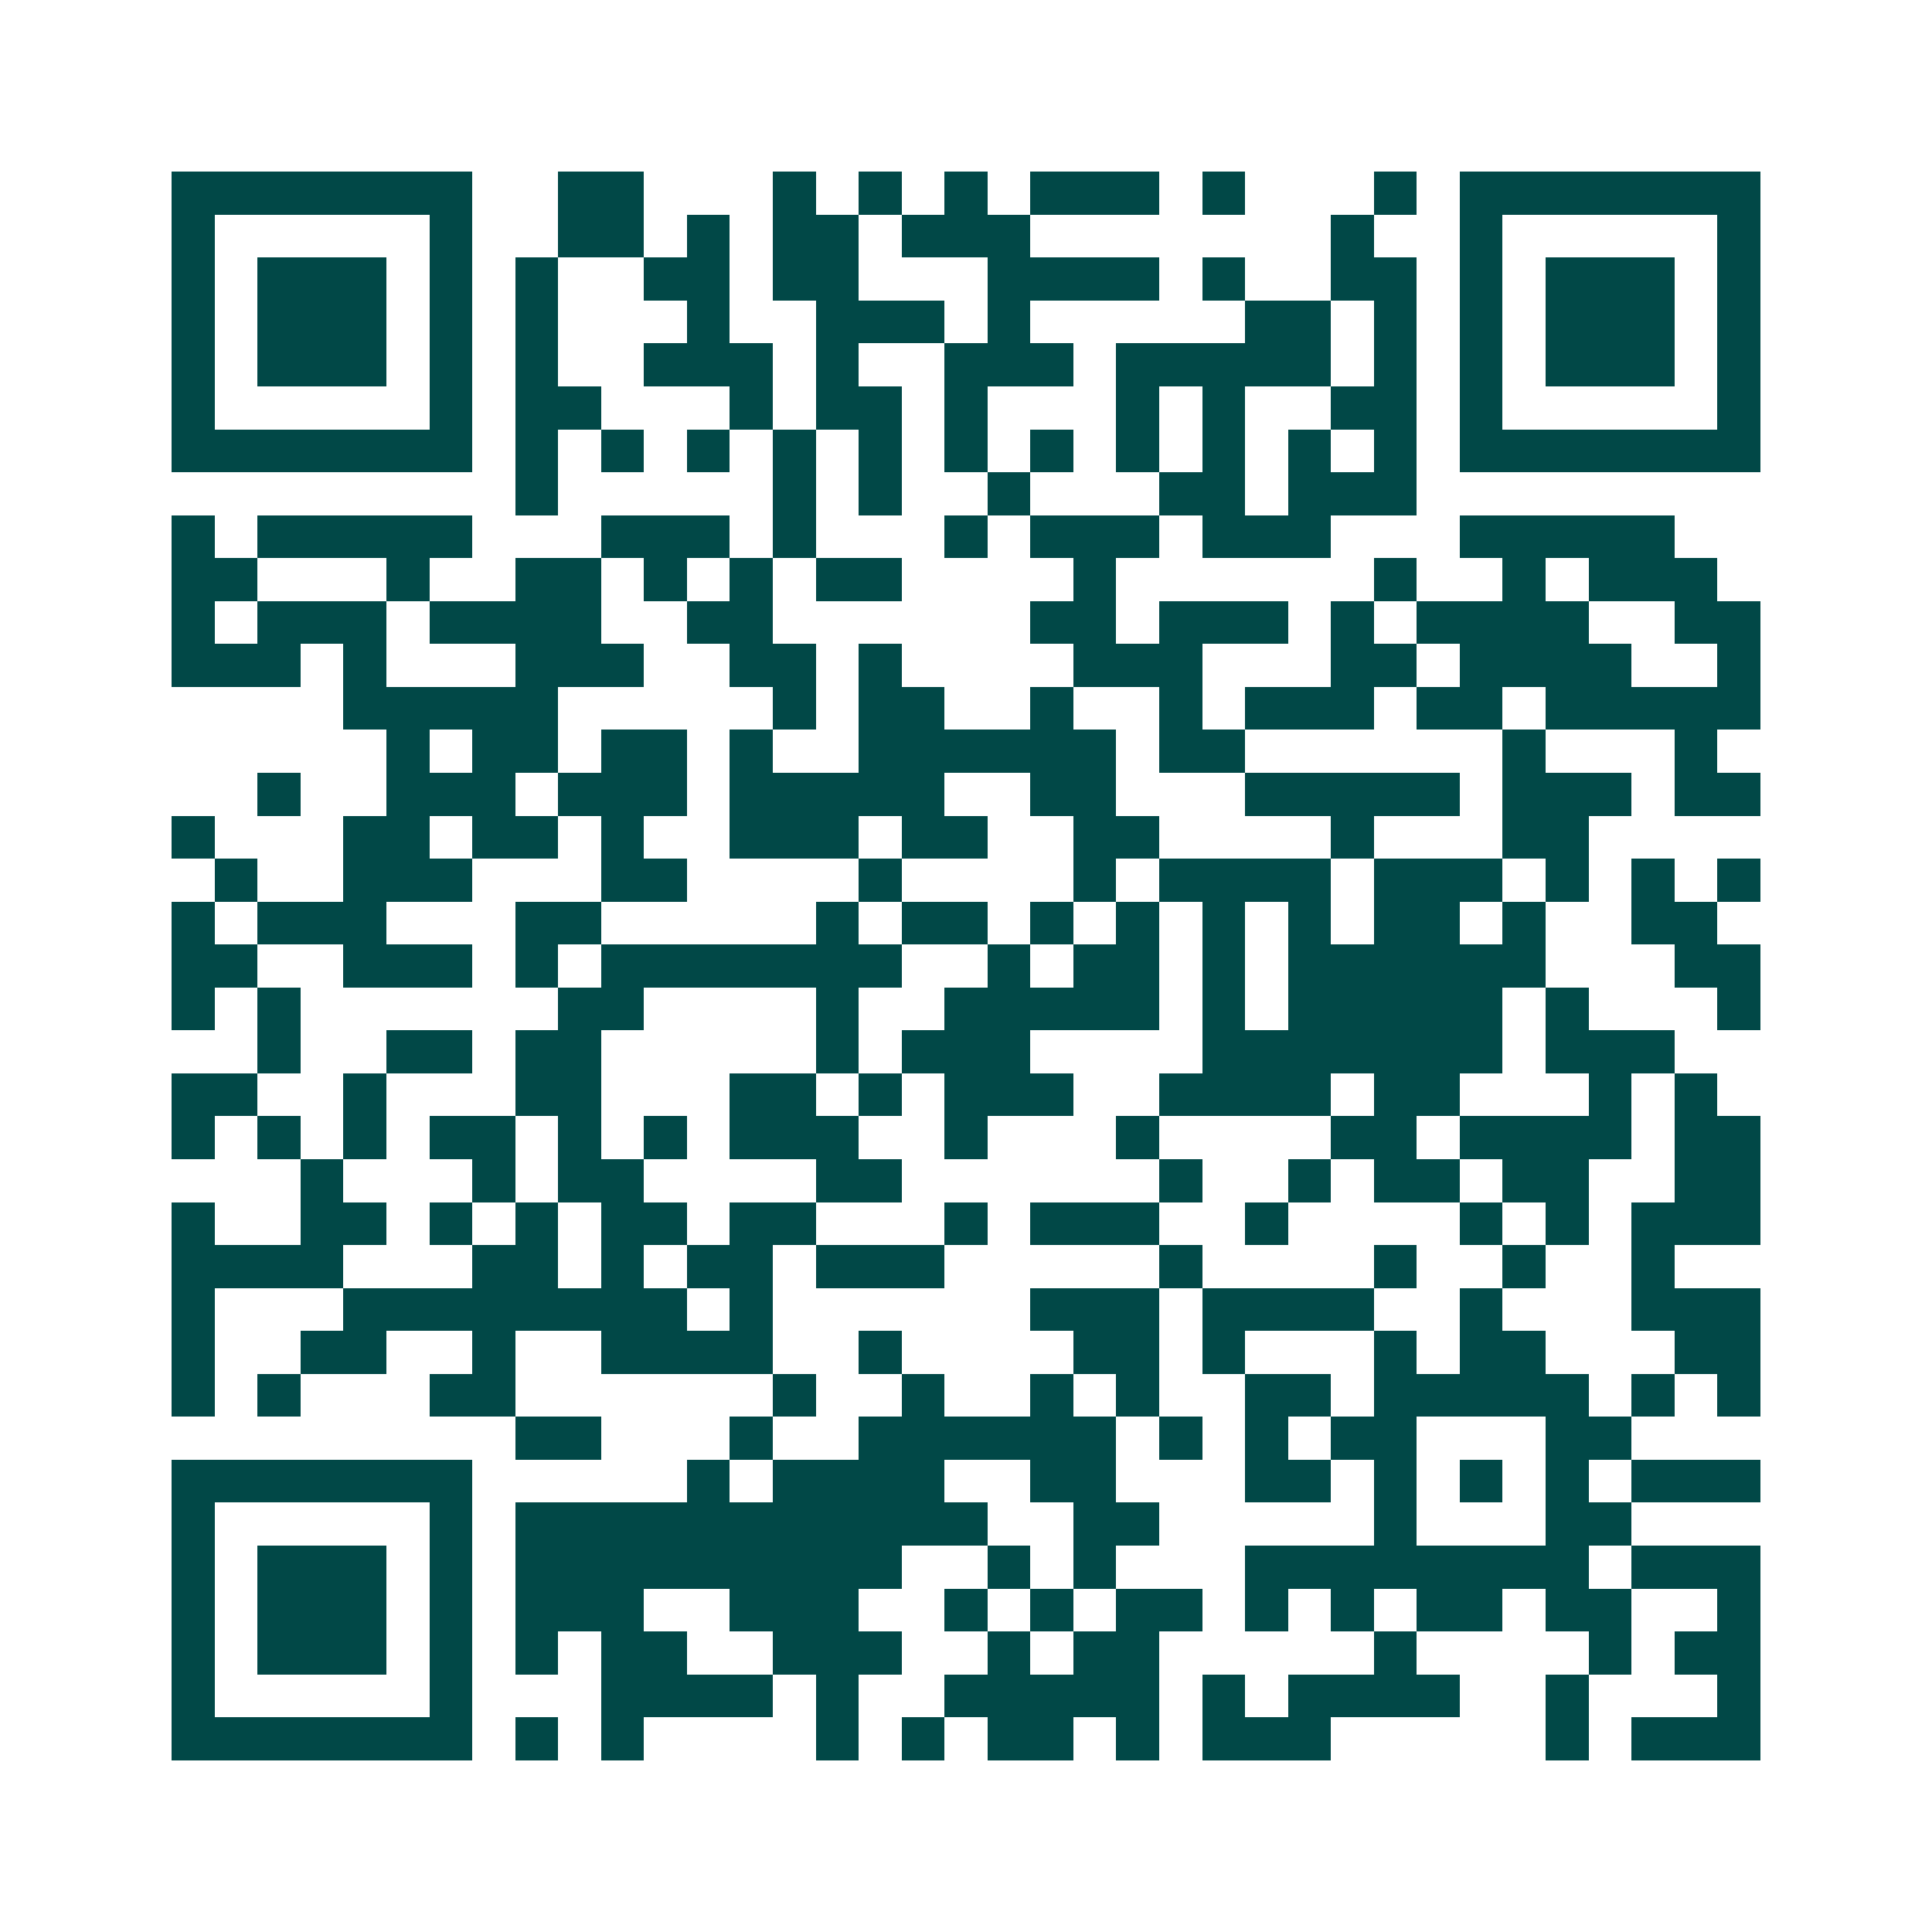<svg xmlns="http://www.w3.org/2000/svg" width="200" height="200" viewBox="0 0 45 45" shape-rendering="crispEdges"><path fill="#ffffff" d="M0 0h45v45H0z"/><path stroke="#014847" d="M4 4.5h7m2 0h2m3 0h1m1 0h1m1 0h1m1 0h3m1 0h1m3 0h1m1 0h7M4 5.5h1m5 0h1m2 0h2m1 0h1m1 0h2m1 0h3m7 0h1m2 0h1m5 0h1M4 6.5h1m1 0h3m1 0h1m1 0h1m2 0h2m1 0h2m3 0h4m1 0h1m2 0h2m1 0h1m1 0h3m1 0h1M4 7.5h1m1 0h3m1 0h1m1 0h1m3 0h1m2 0h3m1 0h1m5 0h2m1 0h1m1 0h1m1 0h3m1 0h1M4 8.5h1m1 0h3m1 0h1m1 0h1m2 0h3m1 0h1m2 0h3m1 0h5m1 0h1m1 0h1m1 0h3m1 0h1M4 9.5h1m5 0h1m1 0h2m3 0h1m1 0h2m1 0h1m3 0h1m1 0h1m2 0h2m1 0h1m5 0h1M4 10.5h7m1 0h1m1 0h1m1 0h1m1 0h1m1 0h1m1 0h1m1 0h1m1 0h1m1 0h1m1 0h1m1 0h1m1 0h7M12 11.5h1m5 0h1m1 0h1m2 0h1m3 0h2m1 0h3M4 12.5h1m1 0h5m3 0h3m1 0h1m3 0h1m1 0h3m1 0h3m3 0h5M4 13.5h2m3 0h1m2 0h2m1 0h1m1 0h1m1 0h2m4 0h1m6 0h1m2 0h1m1 0h3M4 14.5h1m1 0h3m1 0h4m2 0h2m6 0h2m1 0h3m1 0h1m1 0h4m2 0h2M4 15.5h3m1 0h1m3 0h3m2 0h2m1 0h1m4 0h3m3 0h2m1 0h4m2 0h1M8 16.5h5m5 0h1m1 0h2m2 0h1m2 0h1m1 0h3m1 0h2m1 0h5M9 17.5h1m1 0h2m1 0h2m1 0h1m2 0h6m1 0h2m6 0h1m3 0h1M6 18.5h1m2 0h3m1 0h3m1 0h5m2 0h2m3 0h5m1 0h3m1 0h2M4 19.5h1m3 0h2m1 0h2m1 0h1m2 0h3m1 0h2m2 0h2m4 0h1m3 0h2M5 20.5h1m2 0h3m3 0h2m4 0h1m4 0h1m1 0h4m1 0h3m1 0h1m1 0h1m1 0h1M4 21.5h1m1 0h3m3 0h2m5 0h1m1 0h2m1 0h1m1 0h1m1 0h1m1 0h1m1 0h2m1 0h1m2 0h2M4 22.5h2m2 0h3m1 0h1m1 0h7m2 0h1m1 0h2m1 0h1m1 0h6m3 0h2M4 23.5h1m1 0h1m6 0h2m4 0h1m2 0h5m1 0h1m1 0h5m1 0h1m3 0h1M6 24.5h1m2 0h2m1 0h2m5 0h1m1 0h3m4 0h7m1 0h3M4 25.5h2m2 0h1m3 0h2m3 0h2m1 0h1m1 0h3m2 0h4m1 0h2m3 0h1m1 0h1M4 26.5h1m1 0h1m1 0h1m1 0h2m1 0h1m1 0h1m1 0h3m2 0h1m3 0h1m4 0h2m1 0h4m1 0h2M7 27.5h1m3 0h1m1 0h2m4 0h2m6 0h1m2 0h1m1 0h2m1 0h2m2 0h2M4 28.5h1m2 0h2m1 0h1m1 0h1m1 0h2m1 0h2m3 0h1m1 0h3m2 0h1m4 0h1m1 0h1m1 0h3M4 29.5h4m3 0h2m1 0h1m1 0h2m1 0h3m5 0h1m4 0h1m2 0h1m2 0h1M4 30.5h1m3 0h8m1 0h1m6 0h3m1 0h4m2 0h1m3 0h3M4 31.5h1m2 0h2m2 0h1m2 0h4m2 0h1m4 0h2m1 0h1m3 0h1m1 0h2m3 0h2M4 32.5h1m1 0h1m3 0h2m6 0h1m2 0h1m2 0h1m1 0h1m2 0h2m1 0h5m1 0h1m1 0h1M12 33.5h2m3 0h1m2 0h6m1 0h1m1 0h1m1 0h2m3 0h2M4 34.5h7m5 0h1m1 0h4m2 0h2m3 0h2m1 0h1m1 0h1m1 0h1m1 0h3M4 35.5h1m5 0h1m1 0h11m2 0h2m5 0h1m3 0h2M4 36.5h1m1 0h3m1 0h1m1 0h9m2 0h1m1 0h1m3 0h8m1 0h3M4 37.5h1m1 0h3m1 0h1m1 0h3m2 0h3m2 0h1m1 0h1m1 0h2m1 0h1m1 0h1m1 0h2m1 0h2m2 0h1M4 38.5h1m1 0h3m1 0h1m1 0h1m1 0h2m2 0h3m2 0h1m1 0h2m5 0h1m4 0h1m1 0h2M4 39.5h1m5 0h1m3 0h4m1 0h1m2 0h5m1 0h1m1 0h4m2 0h1m3 0h1M4 40.5h7m1 0h1m1 0h1m4 0h1m1 0h1m1 0h2m1 0h1m1 0h3m5 0h1m1 0h3"/></svg>
